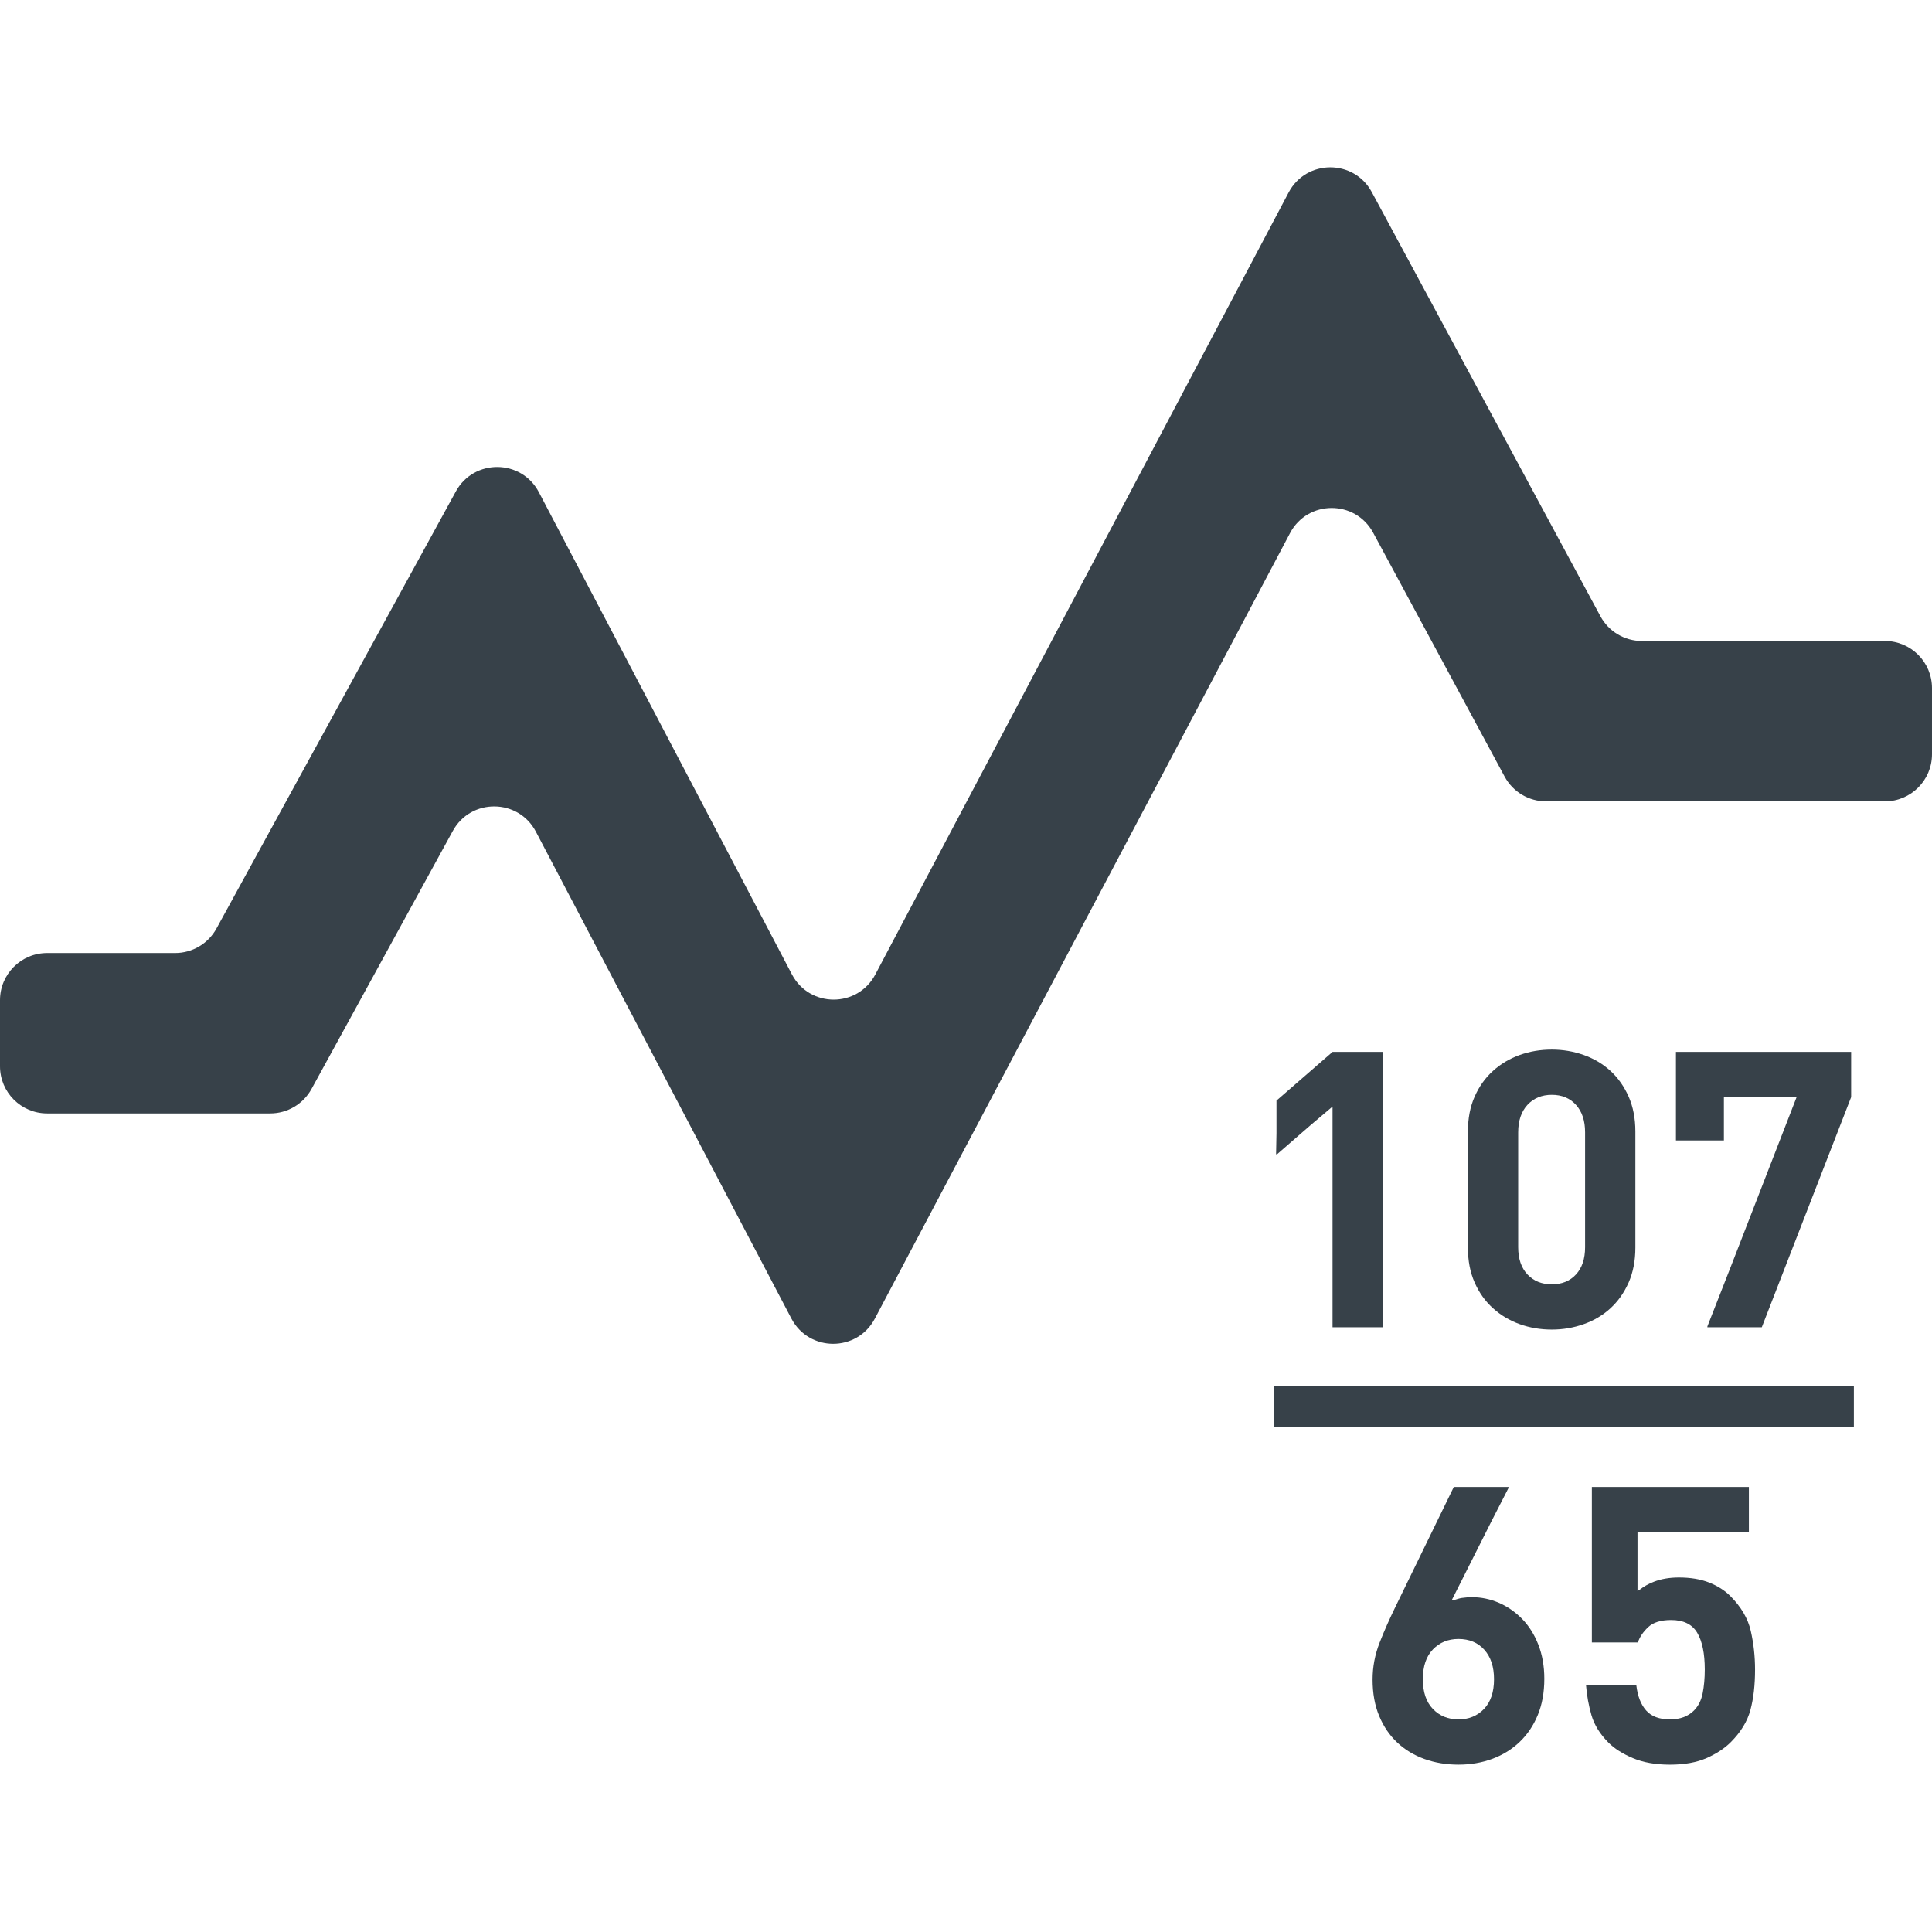 <?xml version="1.0" encoding="utf-8"?>
<!-- Generator: Adobe Illustrator 18.1.1, SVG Export Plug-In . SVG Version: 6.00 Build 0)  -->
<!DOCTYPE svg PUBLIC "-//W3C//DTD SVG 1.1//EN" "http://www.w3.org/Graphics/SVG/1.1/DTD/svg11.dtd">
<svg version="1.1" id="_x31_0" xmlns="http://www.w3.org/2000/svg" xmlns:xlink="http://www.w3.org/1999/xlink" x="0px" y="0px"
	 viewBox="0 0 512 512" style="enable-background:new 0 0 512 512;" xml:space="preserve">
<style type="text/css">
	.st0{fill:#374149;}
</style>
<g>
	<path class="st0" d="M499.512,169.867h-64.398c-4.59,0-8.813-2.524-10.993-6.566L363.543,50.913
		c-4.738-8.793-17.367-8.742-22.035,0.086L231.965,258.253c-4.695,8.887-17.426,8.867-22.098-0.031l-67.058-127.778
		c-4.633-8.824-17.226-8.934-22.012-0.195l-63.43,115.824c-2.191,4-6.39,6.489-10.953,6.489H12.488C5.59,252.562,0,258.156,0,265.05
		v17.531c0,6.898,5.59,12.489,12.488,12.489h59.118c4.562,0,8.762-2.489,10.953-6.489L120,220.203
		c4.785-8.738,17.379-8.63,22.012,0.195l67.722,129.039c4.672,8.898,17.402,8.918,22.098,0.031l110.043-208.195
		c4.668-8.833,17.293-8.883,22.035-0.09l34.832,64.625c2.179,4.043,6.402,6.563,10.992,6.563h89.778
		c6.894,0,12.488-5.59,12.488-12.489v-17.531C512,175.456,506.406,169.867,499.512,169.867z"/>
	<polygon class="st0" points="353.137,351.738 366.465,351.738 366.465,278.765 353.137,278.765 338.282,291.675 338.282,300.288 
		338.176,305.906 338.282,305.816 338.282,306.027 347.289,298.195 353.137,293.249 	"/>
	<path class="st0" d="M402.738,350.913c2.668,0.961,5.504,1.438,8.508,1.438c2.937,0,5.754-0.477,8.457-1.438
		c2.703-0.953,5.054-2.355,7.074-4.199c2.015-1.847,3.617-4.113,4.82-6.816c1.191-2.699,1.793-5.79,1.793-9.274v-30.746
		c0-3.488-0.602-6.574-1.793-9.277c-1.203-2.699-2.805-4.973-4.82-6.817c-2.02-1.844-4.371-3.242-7.074-4.203
		c-2.703-0.957-5.52-1.434-8.457-1.434c-3.004,0-5.84,0.477-8.508,1.434c-2.66,0.961-5.02,2.359-7.062,4.203
		c-2.055,1.844-3.68,4.118-4.871,6.817c-1.203,2.703-1.793,5.789-1.793,9.277v30.746c0,3.484,0.59,6.574,1.793,9.274
		c1.191,2.703,2.816,4.969,4.871,6.816C397.718,348.558,400.078,349.96,402.738,350.913z M411.246,290.14
		c2.668,0,4.804,0.89,6.406,2.664c1.61,1.777,2.41,4.202,2.41,7.277v30.442c0,3.074-0.801,5.484-2.41,7.222
		c-1.602,1.742-3.738,2.614-6.406,2.614c-2.661,0-4.813-0.871-6.458-2.614c-1.633-1.738-2.457-4.148-2.457-7.222v-30.442
		c0-3.074,0.824-5.5,2.457-7.277C406.434,291.031,408.586,290.14,411.246,290.14z"/>
	<polygon class="st0" points="466.894,351.738 490.574,290.753 490.574,278.765 444.141,278.765 444.141,302.234 456.851,302.234 
		456.851,290.753 471.09,290.753 476.098,290.812 458.762,335.476 452.45,351.577 452.512,351.577 452.45,351.738 	"/>
	<path class="st0" d="M403.359,429.011c-1.809-1.839-3.859-3.262-6.144-4.254c-2.298-0.984-4.665-1.484-7.126-1.484
		c-0.89,0-1.793,0.07-2.718,0.206c-0.574,0.086-1.133,0.282-1.695,0.45c-0.321,0.058-0.618,0.117-0.961,0.16l10.37-20.606
		l4.738-9.258h-0.082l0.082-0.16H385.27l-15.371,31.566c-1.645,3.347-3.078,6.594-4.305,9.734c-1.226,3.144-1.843,6.39-1.843,9.738
		c0,3.621,0.574,6.832,1.742,9.636c1.16,2.801,2.762,5.157,4.813,7.07c2.054,1.914,4.465,3.367,7.234,4.356
		c2.758,0.988,5.754,1.484,8.965,1.484c3.211,0,6.195-0.511,8.965-1.535c2.77-1.027,5.18-2.511,7.222-4.457
		c2.055-1.95,3.657-4.32,4.821-7.125c1.16-2.801,1.746-6.012,1.746-9.633c0-3.348-0.535-6.371-1.594-9.07
		C406.606,433.132,405.168,430.859,403.359,429.011z M395.93,445.004c0,3.418-0.886,6.046-2.66,7.894
		c-1.778,1.843-4.039,2.762-6.766,2.762c-2.734,0-4.988-0.918-6.766-2.762c-1.774-1.848-2.668-4.477-2.668-7.894
		c0-3.418,0.894-6.047,2.668-7.891c1.778-1.847,4.031-2.77,6.766-2.77c2.867,0,5.156,0.958,6.863,2.867
		C395.078,439.124,395.93,441.726,395.93,445.004z"/>
	<path class="st0" d="M458.55,422.964c-1.5-1.5-3.386-2.695-5.64-3.586c-2.25-0.886-4.918-1.328-7.989-1.328
		c-2.461,0-4.671,0.375-6.613,1.125c-1.57,0.606-2.726,1.294-3.649,2.028c-0.23,0.144-0.492,0.289-0.707,0.434v-15.582h29.52
		v-11.988h-41.614v40.914v0.126l0,0v0.16h12.195c0.473-1.438,1.383-2.782,2.719-4.047c1.324-1.262,3.359-1.898,6.098-1.898
		c3.278,0,5.578,1.129,6.914,3.383c1.332,2.258,2,5.5,2,9.738c0,2.325-0.191,4.426-0.566,6.301
		c-0.374,1.883-1.144,3.399-2.301,4.563c-1.578,1.574-3.695,2.355-6.355,2.355c-2.805,0-4.906-0.782-6.309-2.355
		c-1.398-1.57-2.266-3.79-2.609-6.664h-12.203l-0.965-0.012v0.012h-0.16c0.21,2.664,0.683,5.297,1.434,7.894
		c0.754,2.598,2.262,5.019,4.511,7.277c1.57,1.574,3.73,2.938,6.457,4.102c2.738,1.157,6.016,1.738,9.844,1.738
		s7.054-0.582,9.684-1.738c2.625-1.164,4.77-2.566,6.406-4.203c2.668-2.668,4.41-5.519,5.227-8.558
		c0.82-3.043,1.226-6.61,1.226-10.711c0-3.484-0.375-6.886-1.125-10.199C463.23,428.929,461.418,425.836,458.55,422.964z"/>
	<rect x="337.558" y="367.284" class="st0" width="153.738" height="10.898"/>
</g>
</svg>
